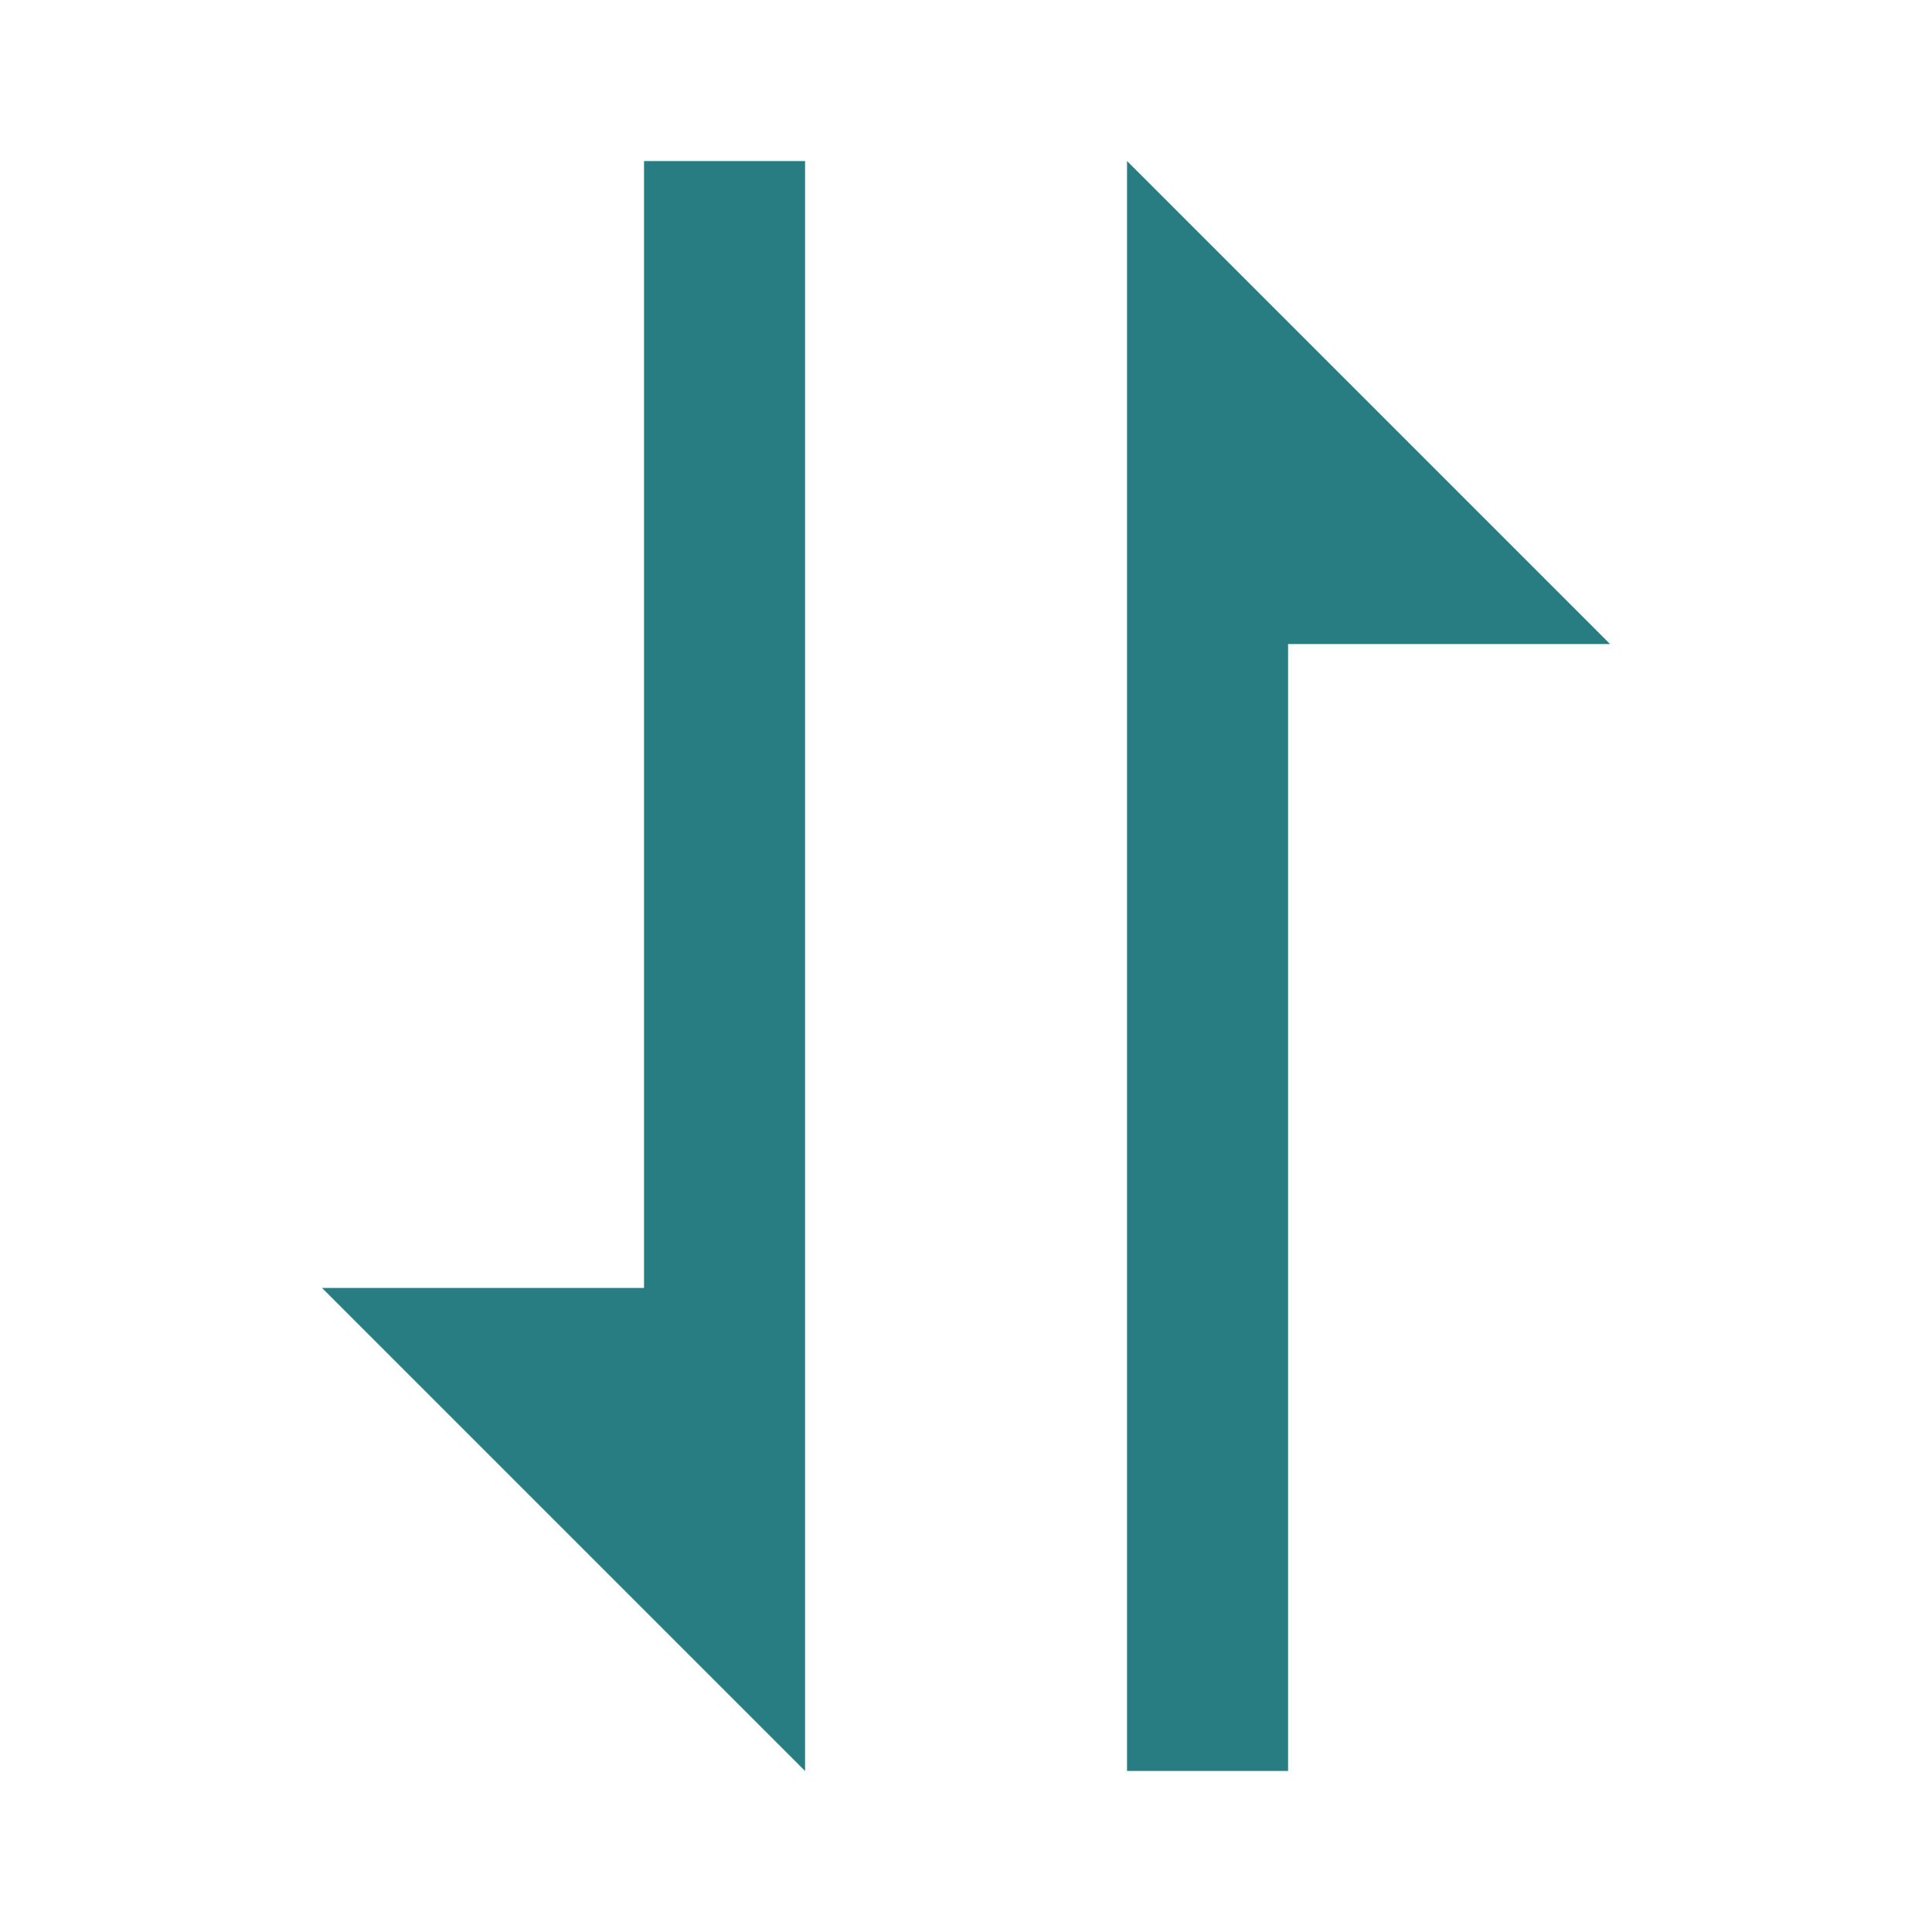 <svg width="20" height="20" viewBox="0 0 20 20" fill="none" xmlns="http://www.w3.org/2000/svg">
<path d="M6.667 13.333H3.334L8.334 18.333V1.667H6.667V13.333ZM11.667 4.167V18.333H13.334V6.667H16.667L11.667 1.667V4.167Z" fill="#287D82"/>
</svg>
